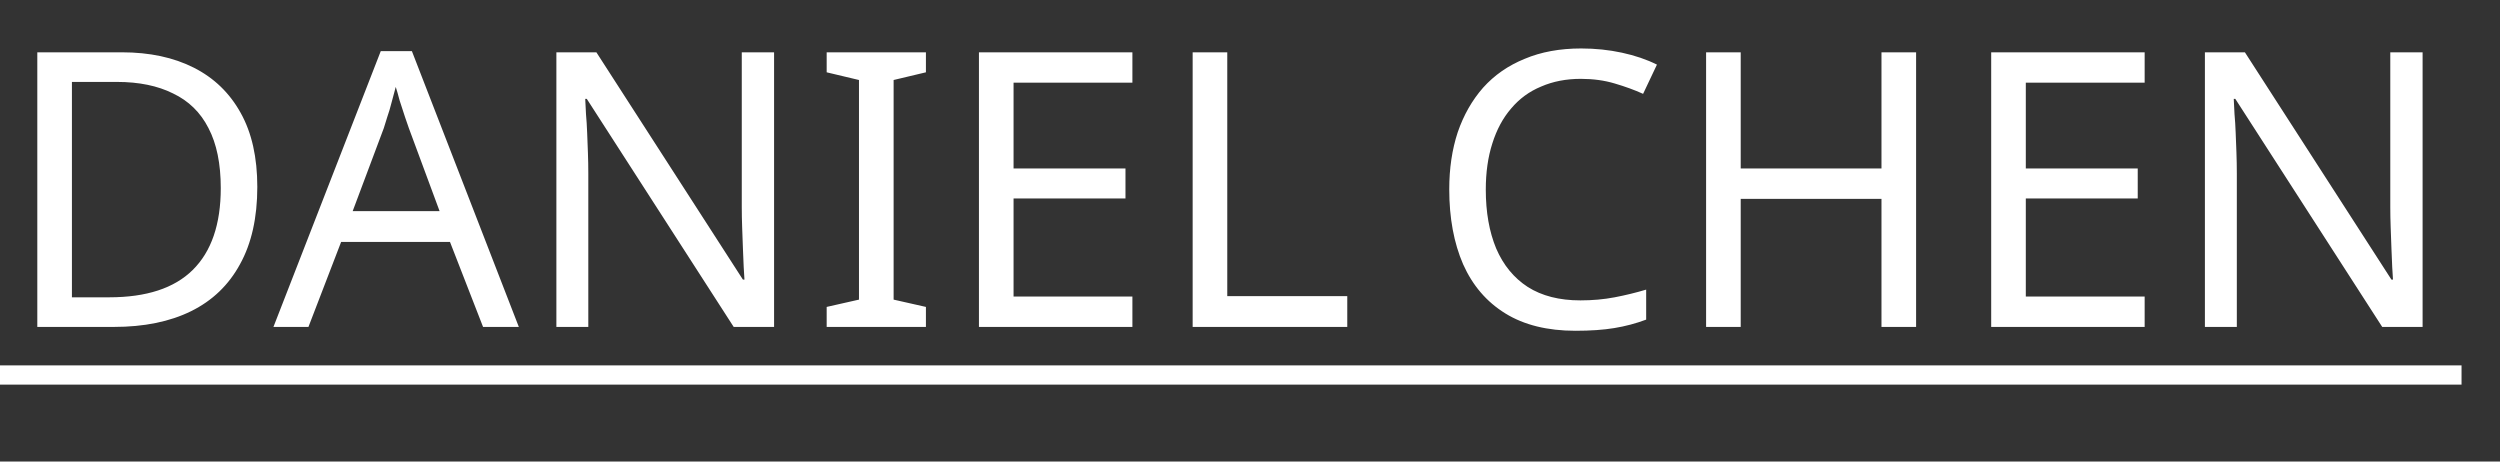 <svg width="130" height="24" viewBox="0 0 130 24" fill="none" xmlns="http://www.w3.org/2000/svg">
<rect x="0" y="0" width="130" height="24" fill="#333333" stroke="none"/>
<g clip-path="url(#clip0_3_97)">
<line y1="19.5" x2="128" y2="19.5" stroke="white"/>
<path d="M13.38 9.72C13.38 11.32 13.08 12.66 12.48 13.74C11.893 14.82 11.047 15.633 9.94 16.18C8.833 16.727 7.493 17 5.92 17H1.94V2.72H6.34C7.78 2.72 9.027 2.987 10.08 3.52C11.133 4.053 11.947 4.84 12.52 5.88C13.093 6.907 13.38 8.187 13.38 9.72ZM11.48 9.78C11.48 8.513 11.267 7.473 10.84 6.66C10.427 5.847 9.813 5.247 9 4.86C8.2 4.46 7.227 4.26 6.08 4.26H3.74V15.46H5.68C7.613 15.46 9.06 14.987 10.02 14.04C10.993 13.08 11.48 11.66 11.48 9.78ZM25.119 17L23.399 12.58H17.739L16.039 17H14.219L19.799 2.66H21.419L26.979 17H25.119ZM21.259 6.66C21.219 6.553 21.152 6.36 21.059 6.08C20.965 5.8 20.872 5.513 20.779 5.22C20.699 4.913 20.632 4.68 20.579 4.52C20.512 4.787 20.439 5.06 20.359 5.34C20.292 5.607 20.219 5.853 20.139 6.08C20.072 6.307 20.012 6.5 19.959 6.66L18.339 10.98H22.859L21.259 6.66ZM40.252 17H38.152L30.512 5.14H30.432C30.445 5.38 30.459 5.647 30.472 5.94C30.499 6.233 30.519 6.553 30.532 6.9C30.546 7.233 30.559 7.58 30.572 7.94C30.585 8.3 30.592 8.66 30.592 9.02V17H28.932V2.72H31.012L38.632 14.54H38.712C38.699 14.38 38.685 14.16 38.672 13.88C38.659 13.587 38.645 13.267 38.632 12.92C38.619 12.56 38.605 12.193 38.592 11.82C38.579 11.447 38.572 11.1 38.572 10.78V2.72H40.252V17ZM48.148 17H42.987V15.96L44.667 15.58V4.16L42.987 3.76V2.72H48.148V3.76L46.468 4.16V15.58L48.148 15.96V17ZM58.885 17H50.905V2.72H58.885V4.3H52.705V8.76H58.525V10.32H52.705V15.42H58.885V17ZM62.018 17V2.72H63.818V15.4H70.058V17H62.018ZM82.201 4.1C81.441 4.1 80.754 4.233 80.141 4.5C79.527 4.753 79.007 5.133 78.581 5.64C78.154 6.133 77.827 6.74 77.601 7.46C77.374 8.167 77.261 8.967 77.261 9.86C77.261 11.033 77.441 12.053 77.801 12.92C78.174 13.787 78.721 14.453 79.441 14.92C80.174 15.387 81.087 15.62 82.181 15.62C82.807 15.62 83.401 15.567 83.961 15.46C84.521 15.353 85.067 15.22 85.601 15.06V16.62C85.067 16.82 84.514 16.967 83.941 17.06C83.381 17.153 82.707 17.2 81.921 17.2C80.467 17.2 79.254 16.9 78.281 16.3C77.307 15.7 76.574 14.847 76.081 13.74C75.601 12.633 75.361 11.333 75.361 9.84C75.361 8.76 75.507 7.773 75.801 6.88C76.107 5.987 76.547 5.213 77.121 4.56C77.707 3.907 78.427 3.407 79.281 3.06C80.134 2.7 81.114 2.52 82.221 2.52C82.954 2.52 83.661 2.593 84.341 2.74C85.021 2.887 85.627 3.093 86.161 3.36L85.441 4.88C85.001 4.68 84.507 4.5 83.961 4.34C83.427 4.18 82.841 4.1 82.201 4.1ZM99.637 17H97.837V10.34H90.517V17H88.717V2.72H90.517V8.76H97.837V2.72H99.637V17ZM111.522 17H103.542V2.72H111.522V4.3H105.342V8.76H111.162V10.32H105.342V15.42H111.522V17ZM125.975 17H123.875L116.235 5.14H116.155C116.168 5.38 116.182 5.647 116.195 5.94C116.222 6.233 116.242 6.553 116.255 6.9C116.268 7.233 116.282 7.58 116.295 7.94C116.308 8.3 116.315 8.66 116.315 9.02V17H114.655V2.72H116.735L124.355 14.54H124.435C124.422 14.38 124.408 14.16 124.395 13.88C124.382 13.587 124.368 13.267 124.355 12.92C124.342 12.56 124.328 12.193 124.315 11.82C124.302 11.447 124.295 11.1 124.295 10.78V2.72H125.975V17Z" fill="white"/>
</g>
<defs>
<clipPath id="clip0_3_97">
<rect width="130" height="24" fill="white"/>
</clipPath>
</defs>
</svg>
